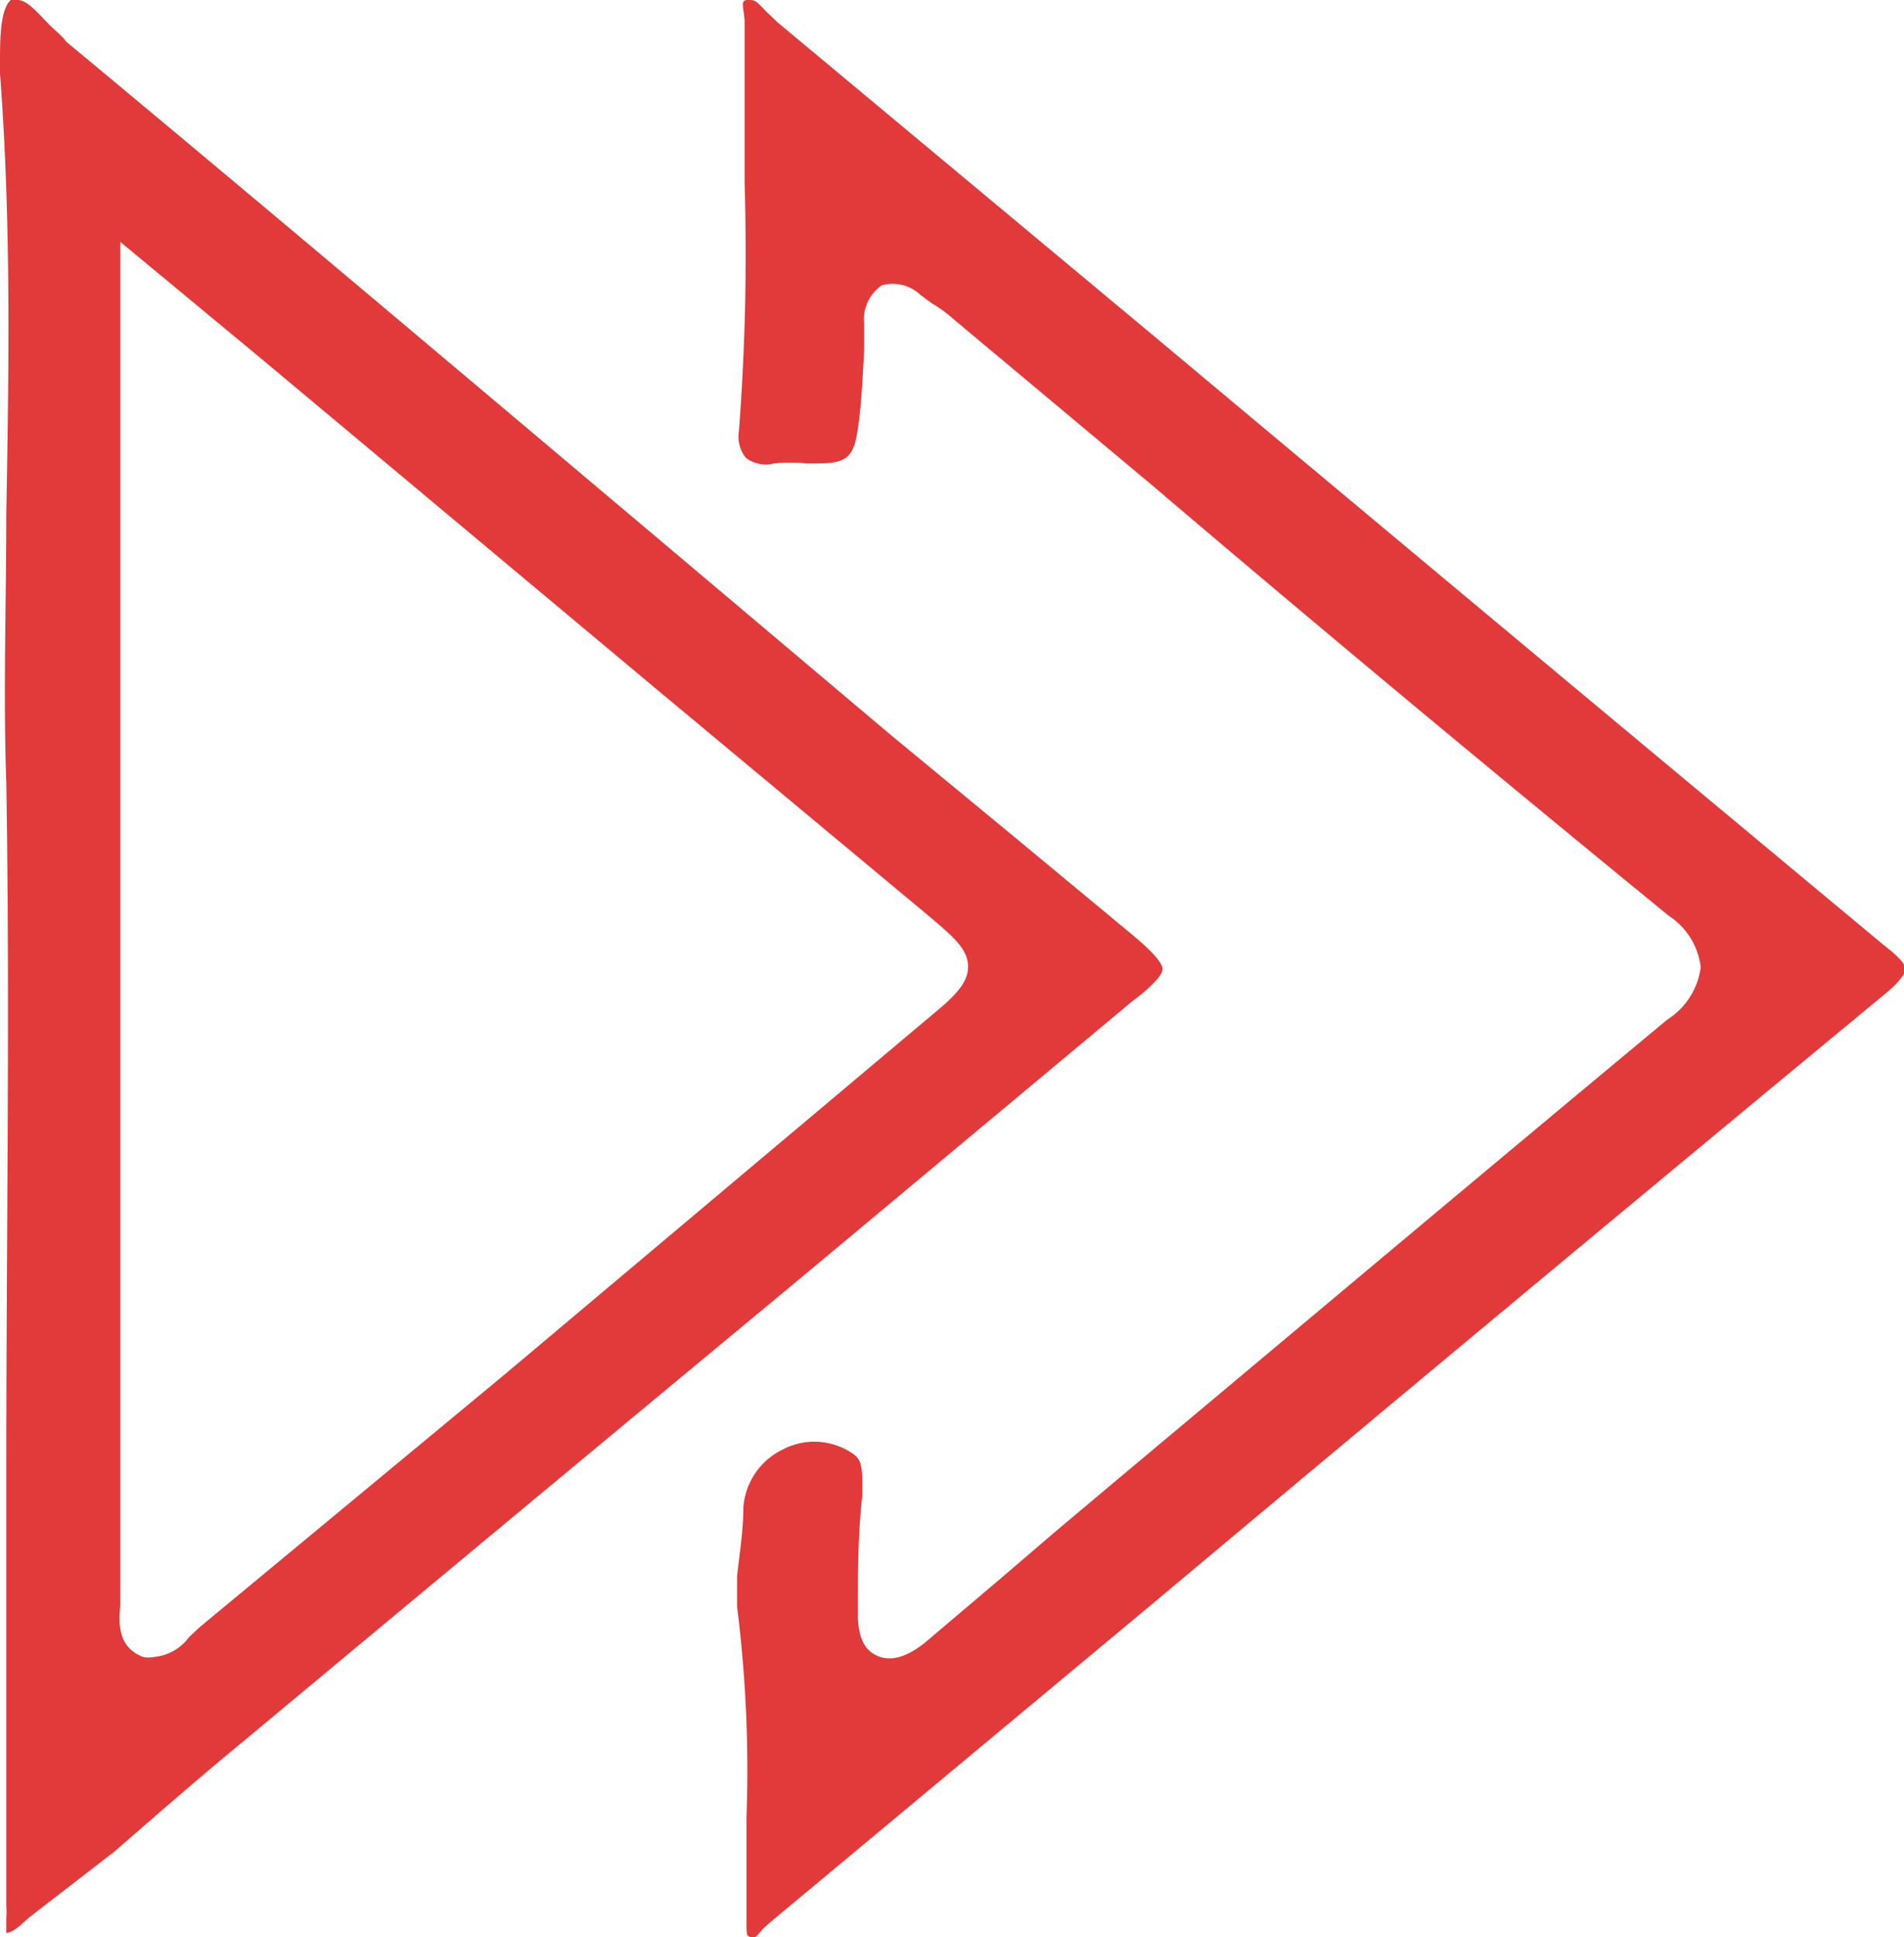 <svg xmlns="http://www.w3.org/2000/svg" viewBox="0 0 30.25 30.76"><defs><style>.cls-1{fill:#e23a3a;}</style></defs><title>bet</title><g id="Layer_2" data-name="Layer 2"><g id="Layer_1-2" data-name="Layer 1"><path class="cls-1" d="M18.47,15.39c0-.14-.33-.42-.46-.53l-1.87-1.55-2-1.65L10.37,8.48C7.27,5.87,4.17,3.25,1.05.66,1,.58.87.48.77.38.53.12.4,0,.28,0A.23.23,0,0,0,.17,0C0,.16,0,.63,0,1v.17c.18,2.35.14,4.73.1,7,0,1.39-.05,2.84,0,4.26.06,3.62,0,7.3,0,10.86,0,1.57,0,3.14,0,4.71v2.27a1.08,1.08,0,0,1,0,.18c0,.22,0,.23,0,.24s.1,0,.26-.15l.1-.09L1.82,29.4c.7-.61,1.4-1.22,2.12-1.81q4.37-3.64,8.75-7.27L18,15.89C18.14,15.79,18.47,15.52,18.47,15.39Zm-3.75.8L8,21.84l-4.83,4L3,26a.77.77,0,0,1-.54.31.46.46,0,0,1-.19,0c-.42-.16-.38-.58-.36-.81,0-.05,0-.1,0-.15q0-7.41,0-14.81V3.84L4.18,5.72,8.26,9.13l2.13,1.78,4.3,3.58c.44.37.69.57.69.86S15.12,15.86,14.72,16.19Z"/><path class="cls-1" d="M29.92,15Q24.1,10.16,18.29,5.3L12.36.36,12.18.19C12,0,12,0,11.88,0s-.07.09-.05.33c0,.07,0,.14,0,.21,0,.79,0,1.59,0,2.37a37.07,37.07,0,0,1-.09,3.93.54.54,0,0,0,.11.43.52.52,0,0,0,.44.09,2.37,2.37,0,0,1,.53,0c.51,0,.71,0,.79-.44s.09-.91.12-1.35l0-.44a.65.65,0,0,1,.28-.6.64.64,0,0,1,.61.15l.19.14a2,2,0,0,1,.33.24l3.17,2.65C21,10,23.77,12.3,26.51,14.54a1.13,1.13,0,0,1,.51.82,1.16,1.16,0,0,1-.53.83c-2.89,2.4-5.77,4.82-8.65,7.23l-1.06.89-.9.77-1.18,1c-.3.24-.55.31-.77.21s-.31-.34-.3-.72c0-.61,0-1.22.07-1.82v-.1c0-.33,0-.48-.17-.58a1.08,1.08,0,0,0-1.1-.05,1.11,1.11,0,0,0-.62.92c0,.36-.06.72-.1,1.09l0,.48a20.75,20.75,0,0,1,.15,3.34c0,.51,0,1,0,1.52v.12c0,.25,0,.25.07.27s.08,0,.19-.13l.11-.1,6.1-5.08q5.79-4.85,11.61-9.66c.22-.18.33-.32.33-.4S30.19,15.21,29.92,15Z"/></g></g></svg>